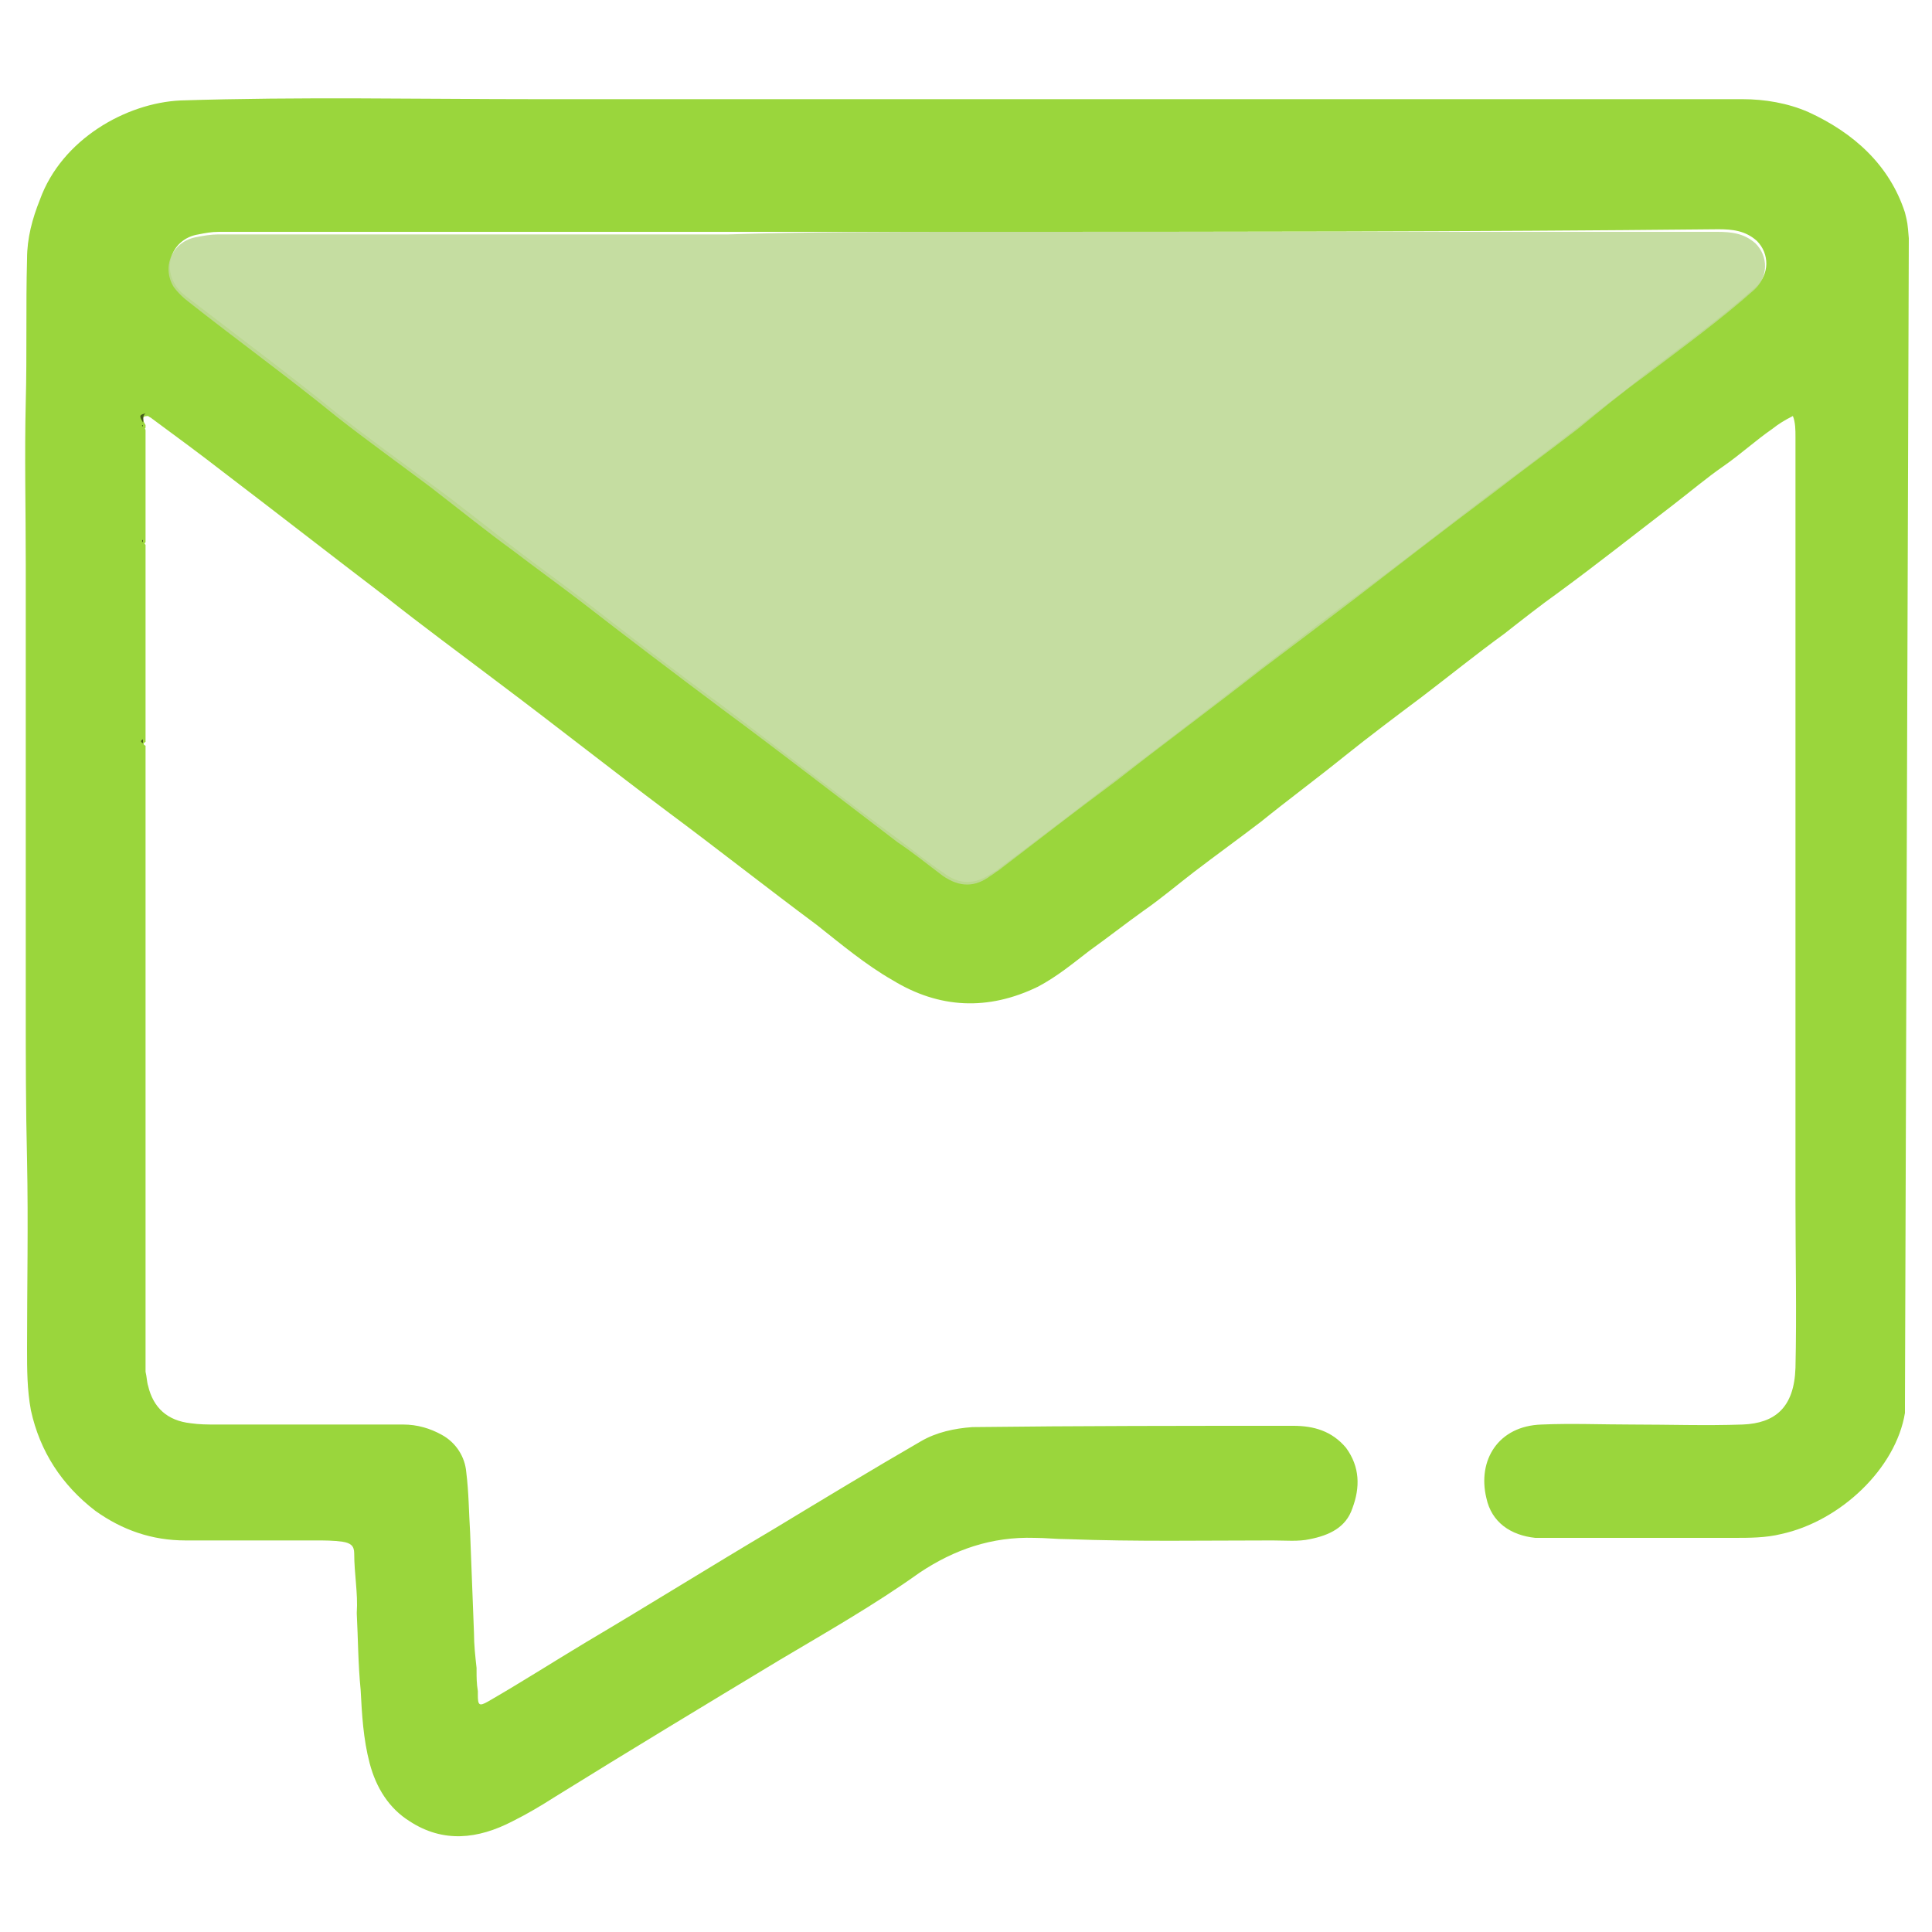 <?xml version="1.0" encoding="UTF-8"?> <svg xmlns="http://www.w3.org/2000/svg" xmlns:xlink="http://www.w3.org/1999/xlink" version="1.1" id="Capa_1" x="0px" y="0px" viewBox="0 0 150 150" style="enable-background:new 0 0 150 150;" xml:space="preserve"> <style type="text/css"> .st0{fill:#9AD63C;} .st1{fill:#425C1A;} .st2{opacity:0.9;fill:#BFDA97;} </style> <g> <path class="st0" d="M147.9,109c0,0.7,0,0.7,0,0.7c-0.7,4.3-5,8.4-9.6,9.4c-1.2,0.3-2.5,0.3-3.7,0.3c-5.1,0-10.2,0-15.3,0 c0,0-0.1,0-0.1,0c-1.9-0.2-3.4-1.2-3.8-3.1c-0.7-2.9,0.9-5.6,4.3-5.7c2.3-0.1,4.7,0,7,0c2.9,0,5.7,0.1,8.6,0c2.5-0.1,4-1.3,4.1-4.4 c0.1-4.3,0-8.6,0-13c0-19.8,0-39.5,0-59.3c0-0.5,0-1.1-0.2-1.6c-0.6,0.3-1.1,0.6-1.6,1c-1.3,0.9-2.5,2-3.8,2.9 c-1.3,0.9-2.6,2-3.9,3c-3,2.3-5.9,4.6-8.9,6.8c-1.4,1-2.8,2.1-4.2,3.2c-2.2,1.6-4.3,3.3-6.4,4.9c-2,1.5-4,3-6,4.6 c-2.1,1.7-4.4,3.4-6.5,5.1c-1.7,1.3-3.5,2.6-5.2,3.9c-1.3,1-2.6,2.1-3.9,3c-1.4,1-2.8,2.1-4.2,3.1c-1.3,1-2.5,2-4,2.8 c-3.9,1.9-7.7,1.7-11.3-0.5c-2.1-1.2-4-2.8-5.9-4.3c-3.9-2.9-7.7-5.9-11.6-8.8c-4.4-3.3-8.7-6.7-13.1-10c-2.9-2.2-5.9-4.4-8.8-6.7 c-4.2-3.2-8.3-6.4-12.5-9.6c-1.8-1.4-3.7-2.8-5.6-4.2c-0.1-0.1-0.2-0.1-0.3-0.2c-0.5,0-0.5,0.2-0.2,0.7c0,0.1,0,0.1,0,0.2 c-0.1,0.1,0,0.1,0,0.2c0,2.9,0,5.8,0,8.7c-0.1,0.1-0.1,0.1,0,0.2c0,5.1,0,10.2,0,15.3c-0.2,0.1-0.2,0.2,0,0.3c0,15.8,0,31.5,0,47.3 c0,0.4,0,0.8,0,1.2c0,0,0,0,0,0c0,0,0,0.1,0,0.1c0.1,0.4,0.1,0.8,0.2,1.1c0.4,1.7,1.5,2.7,3.3,2.9c0.7,0.1,1.3,0.1,2,0.1 c4.8,0,9.7,0,14.5,0c1.1,0,2.1,0.3,3,0.8c1.1,0.6,1.8,1.7,1.9,2.9c0.2,1.6,0.2,3.1,0.3,4.7c0.1,2.6,0.2,5.2,0.3,7.8 c0,0.9,0.1,1.8,0.2,2.7c0,0.1,0,0.1,0,0.2c0,0.5,0,1,0.1,1.6c0,0.1,0,0.2,0,0.3c0,0.8,0.1,0.9,0.8,0.5c2.6-1.5,5.1-3.1,7.6-4.6 c4.9-2.9,9.7-5.9,14.6-8.8c3.8-2.3,7.6-4.6,11.4-6.8c1.2-0.7,2.6-1,4-1.1c8.3-0.1,16.6-0.1,24.9-0.1c1.6,0,3,0.4,4.1,1.7 c1.1,1.5,1.1,3.1,0.5,4.7c-0.5,1.5-1.8,2.1-3.3,2.4c-0.9,0.2-1.9,0.1-2.9,0.1c-5.3,0-10.6,0.1-15.9-0.1c-0.9,0-1.7-0.1-2.6-0.1 c-3.3-0.1-6.2,0.9-8.9,2.7c-3.5,2.5-7.2,4.6-10.9,6.8c-5.8,3.5-11.6,7-17.4,10.6c-1.1,0.7-2.1,1.3-3.3,1.9c-2.7,1.4-5.4,1.7-8,0 c-1.6-1-2.6-2.6-3.1-4.5c-0.5-1.9-0.6-3.8-0.7-5.7c-0.2-2-0.2-4-0.3-5.9c0,0,0-0.1,0-0.1c0.1-1.5-0.2-3-0.2-4.6 c0-0.6-0.3-0.8-0.9-0.9c-0.7-0.1-1.4-0.1-2.1-0.1c-3.4,0-6.8,0-10.1,0c-2.6,0-4.9-0.8-7-2.3c-2.6-2-4.3-4.6-5-7.8 c-0.3-1.6-0.3-3.2-0.3-4.8c0-4.9,0.1-9.7,0-14.6C2,85.9,2,82.1,2,78.3c0-11.5,0-23,0-34.5c0-4.2-0.1-8.4,0-12.6 c0.1-3.7,0-7.4,0.1-11.1c0-1.6,0.4-3.1,1-4.6C4.8,10.8,9.8,8,14,7.8c9.3-0.3,18.5-0.1,27.8-0.1c31.2,0,62.3,0,93.5,0 c1.7,0,3.5,0.3,5.1,1c3.5,1.6,6.3,4.1,7.5,7.8c0.2,0.8,0.2,0.8,0.3,2 M75.2,18C75.2,18,75.2,18,75.2,18c-6.2,0-12.4,0-18.6,0 c-13.2,0-26.4,0-39.6,0c-0.6,0-1.1,0.1-1.6,0.2c-1.9,0.3-2.8,2.3-1.8,3.9c0.3,0.5,0.7,0.8,1.1,1.1c3.9,3,7.8,5.9,11.6,9 c2.4,1.9,4.8,3.6,7.2,5.4c2.2,1.6,4.3,3.3,6.5,5c1.7,1.3,3.5,2.6,5.2,3.9c3.6,2.8,7.2,5.6,10.9,8.3c4.6,3.5,9.1,7,13.7,10.4 c1.2,0.9,2.3,1.8,3.5,2.6c1.2,0.9,2.4,0.9,3.7,0c0.2-0.1,0.4-0.2,0.6-0.4c3.1-2.3,6.2-4.7,9.2-7c3.7-2.8,7.5-5.7,11.2-8.6 c2.5-1.9,4.9-3.8,7.4-5.6c3.6-2.7,7.1-5.4,10.6-8.1c2.2-1.6,4.4-3.3,6.6-5c1.7-1.4,3.5-2.7,5.2-4.1c2.9-2.2,5.8-4.3,8.5-6.7 c1.1-1,1.1-2.6,0.1-3.6c-0.9-0.8-1.9-0.9-3-0.9C113.9,18,94.6,18,75.2,18z"></path> <path class="st1" d="M11.1,32.8c-0.3-0.5-0.3-0.6,0.2-0.7C11,32.3,11.2,32.6,11.1,32.8z"></path> <path class="st1" d="M11.1,57.7c-0.2-0.1-0.2-0.2,0-0.3C11.1,57.5,11.1,57.6,11.1,57.7z"></path> <path class="st1" d="M11.1,42.1c-0.1-0.1-0.1-0.1,0-0.2C11.1,42,11.1,42,11.1,42.1z"></path> <path class="st1" d="M36.9,131.4c0-0.1,0-0.2,0-0.3C36.9,131.2,36.9,131.3,36.9,131.4z"></path> <path class="st1" d="M11.1,33.1C11,33.1,11,33,11.1,33C11.1,33,11.1,33.1,11.1,33.1z"></path> <path class="st1" d="M11.1,106.3C11.1,106.3,11.1,106.3,11.1,106.3c0-0.1,0-0.1,0-0.1C11.1,106.2,11.1,106.3,11.1,106.3z"></path> <path class="st1" d="M119,119.3c0,0,0.1,0,0.1,0C119.1,119.3,119.1,119.3,119,119.3z"></path> <path class="st1" d="M27.6,124.9c0,0,0,0.1,0,0.1C27.6,125,27.6,125,27.6,124.9C27.6,124.9,27.6,124.9,27.6,124.9z"></path> <path class="st1" d="M36.8,129.6c0-0.1,0-0.1,0-0.2C36.8,129.4,36.8,129.5,36.8,129.6C36.8,129.5,36.8,129.5,36.8,129.6z"></path> <path class="st2" d="M75.2,18c19.4,0,38.7,0,58.1,0c1.1,0,2.1,0.1,3,0.9c1,1,1,2.6-0.1,3.6c-2.7,2.4-5.6,4.5-8.5,6.7 c-1.8,1.3-3.5,2.7-5.2,4.1c-2.2,1.7-4.4,3.3-6.6,5c-3.6,2.7-7.1,5.4-10.6,8.1c-2.5,1.9-5,3.8-7.4,5.6c-3.7,2.9-7.5,5.7-11.2,8.6 c-3.1,2.3-6.2,4.7-9.2,7c-0.2,0.1-0.4,0.3-0.6,0.4c-1.2,0.9-2.4,0.9-3.7,0c-1.2-0.9-2.3-1.8-3.5-2.6c-4.6-3.5-9.1-7-13.7-10.4 c-3.6-2.7-7.3-5.5-10.9-8.3c-1.7-1.3-3.5-2.6-5.2-3.9c-2.2-1.6-4.3-3.3-6.5-5c-2.4-1.8-4.9-3.6-7.2-5.4c-3.8-3.1-7.8-6-11.6-9 c-0.4-0.3-0.8-0.7-1.1-1.1c-1-1.6-0.1-3.6,1.8-3.9c0.5-0.1,1.1-0.2,1.6-0.2c13.2,0,26.4,0,39.6,0C62.8,18,69,18,75.2,18 C75.2,18,75.2,18,75.2,18z"></path> </g> </svg> 